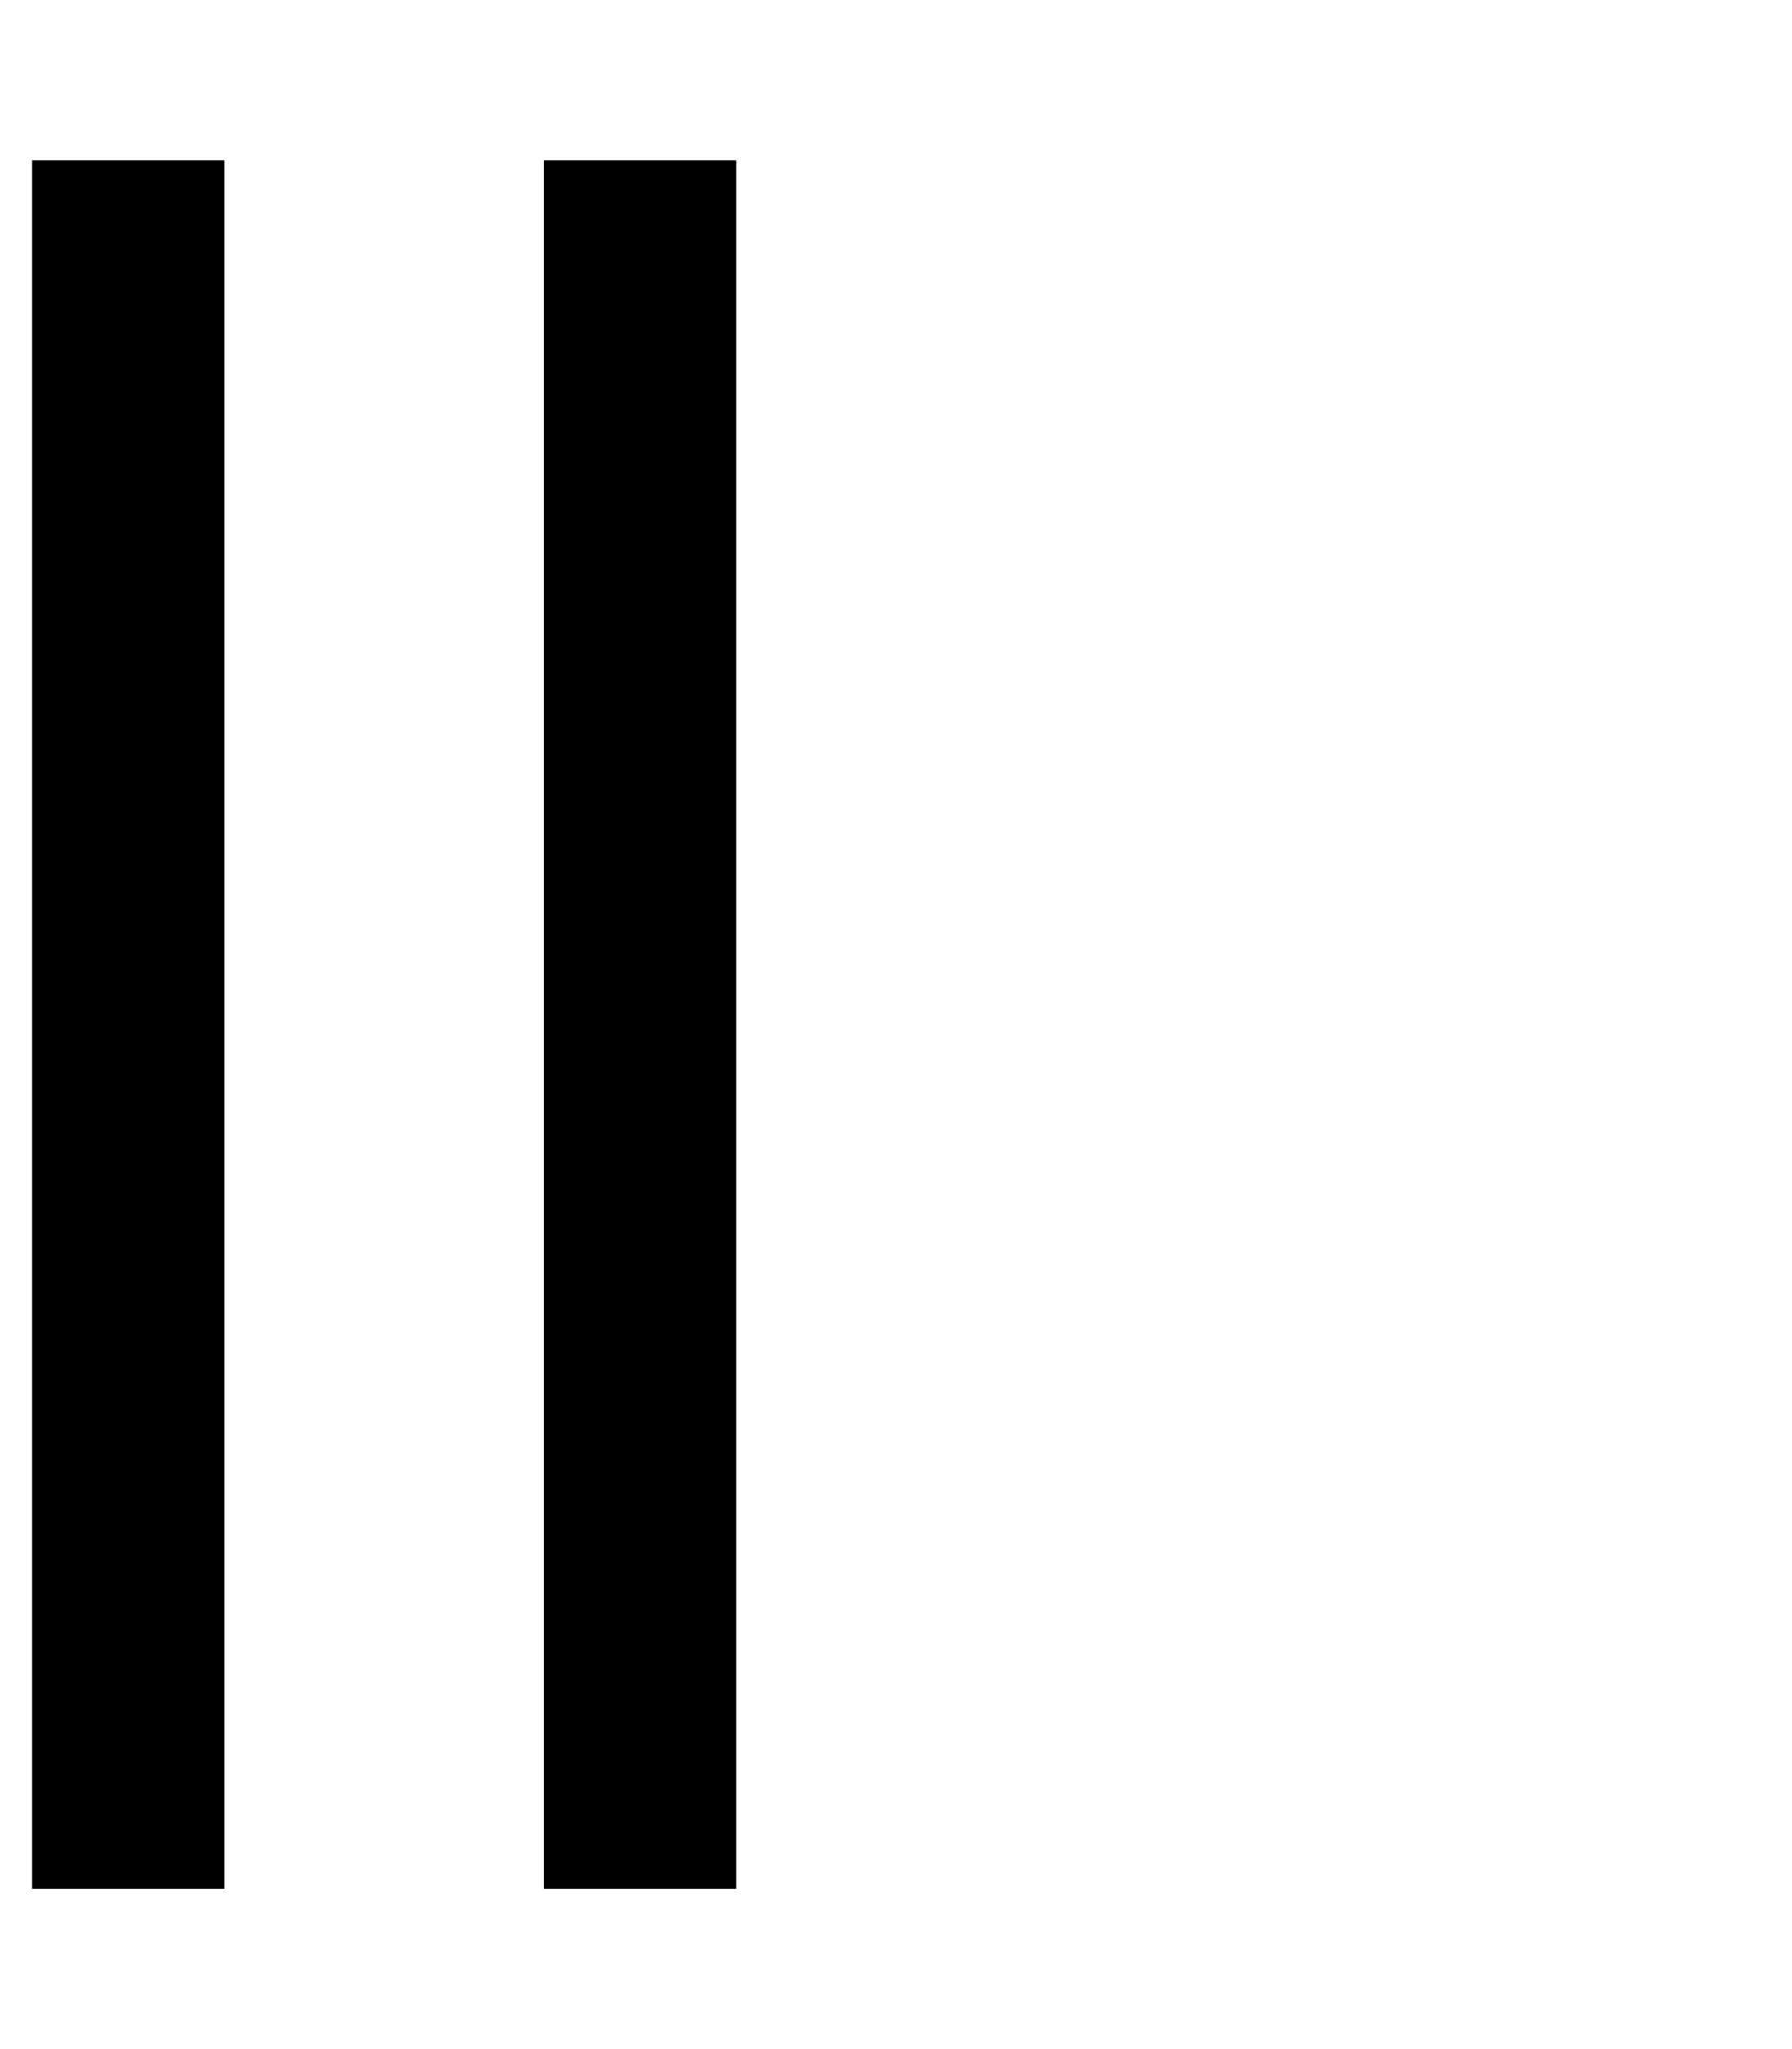<svg xmlns="http://www.w3.org/2000/svg" viewBox="0 0 448 512"><!--! Font Awesome Pro 7.0.0 by @fontawesome - https://fontawesome.com License - https://fontawesome.com/license (Commercial License) Copyright 2025 Fonticons, Inc. --><path fill="currentColor" d="M56 64l0-24-48 0 0 432 48 0 0-408zm128 0l0-24-48 0 0 432 48 0 0-408z"/></svg>